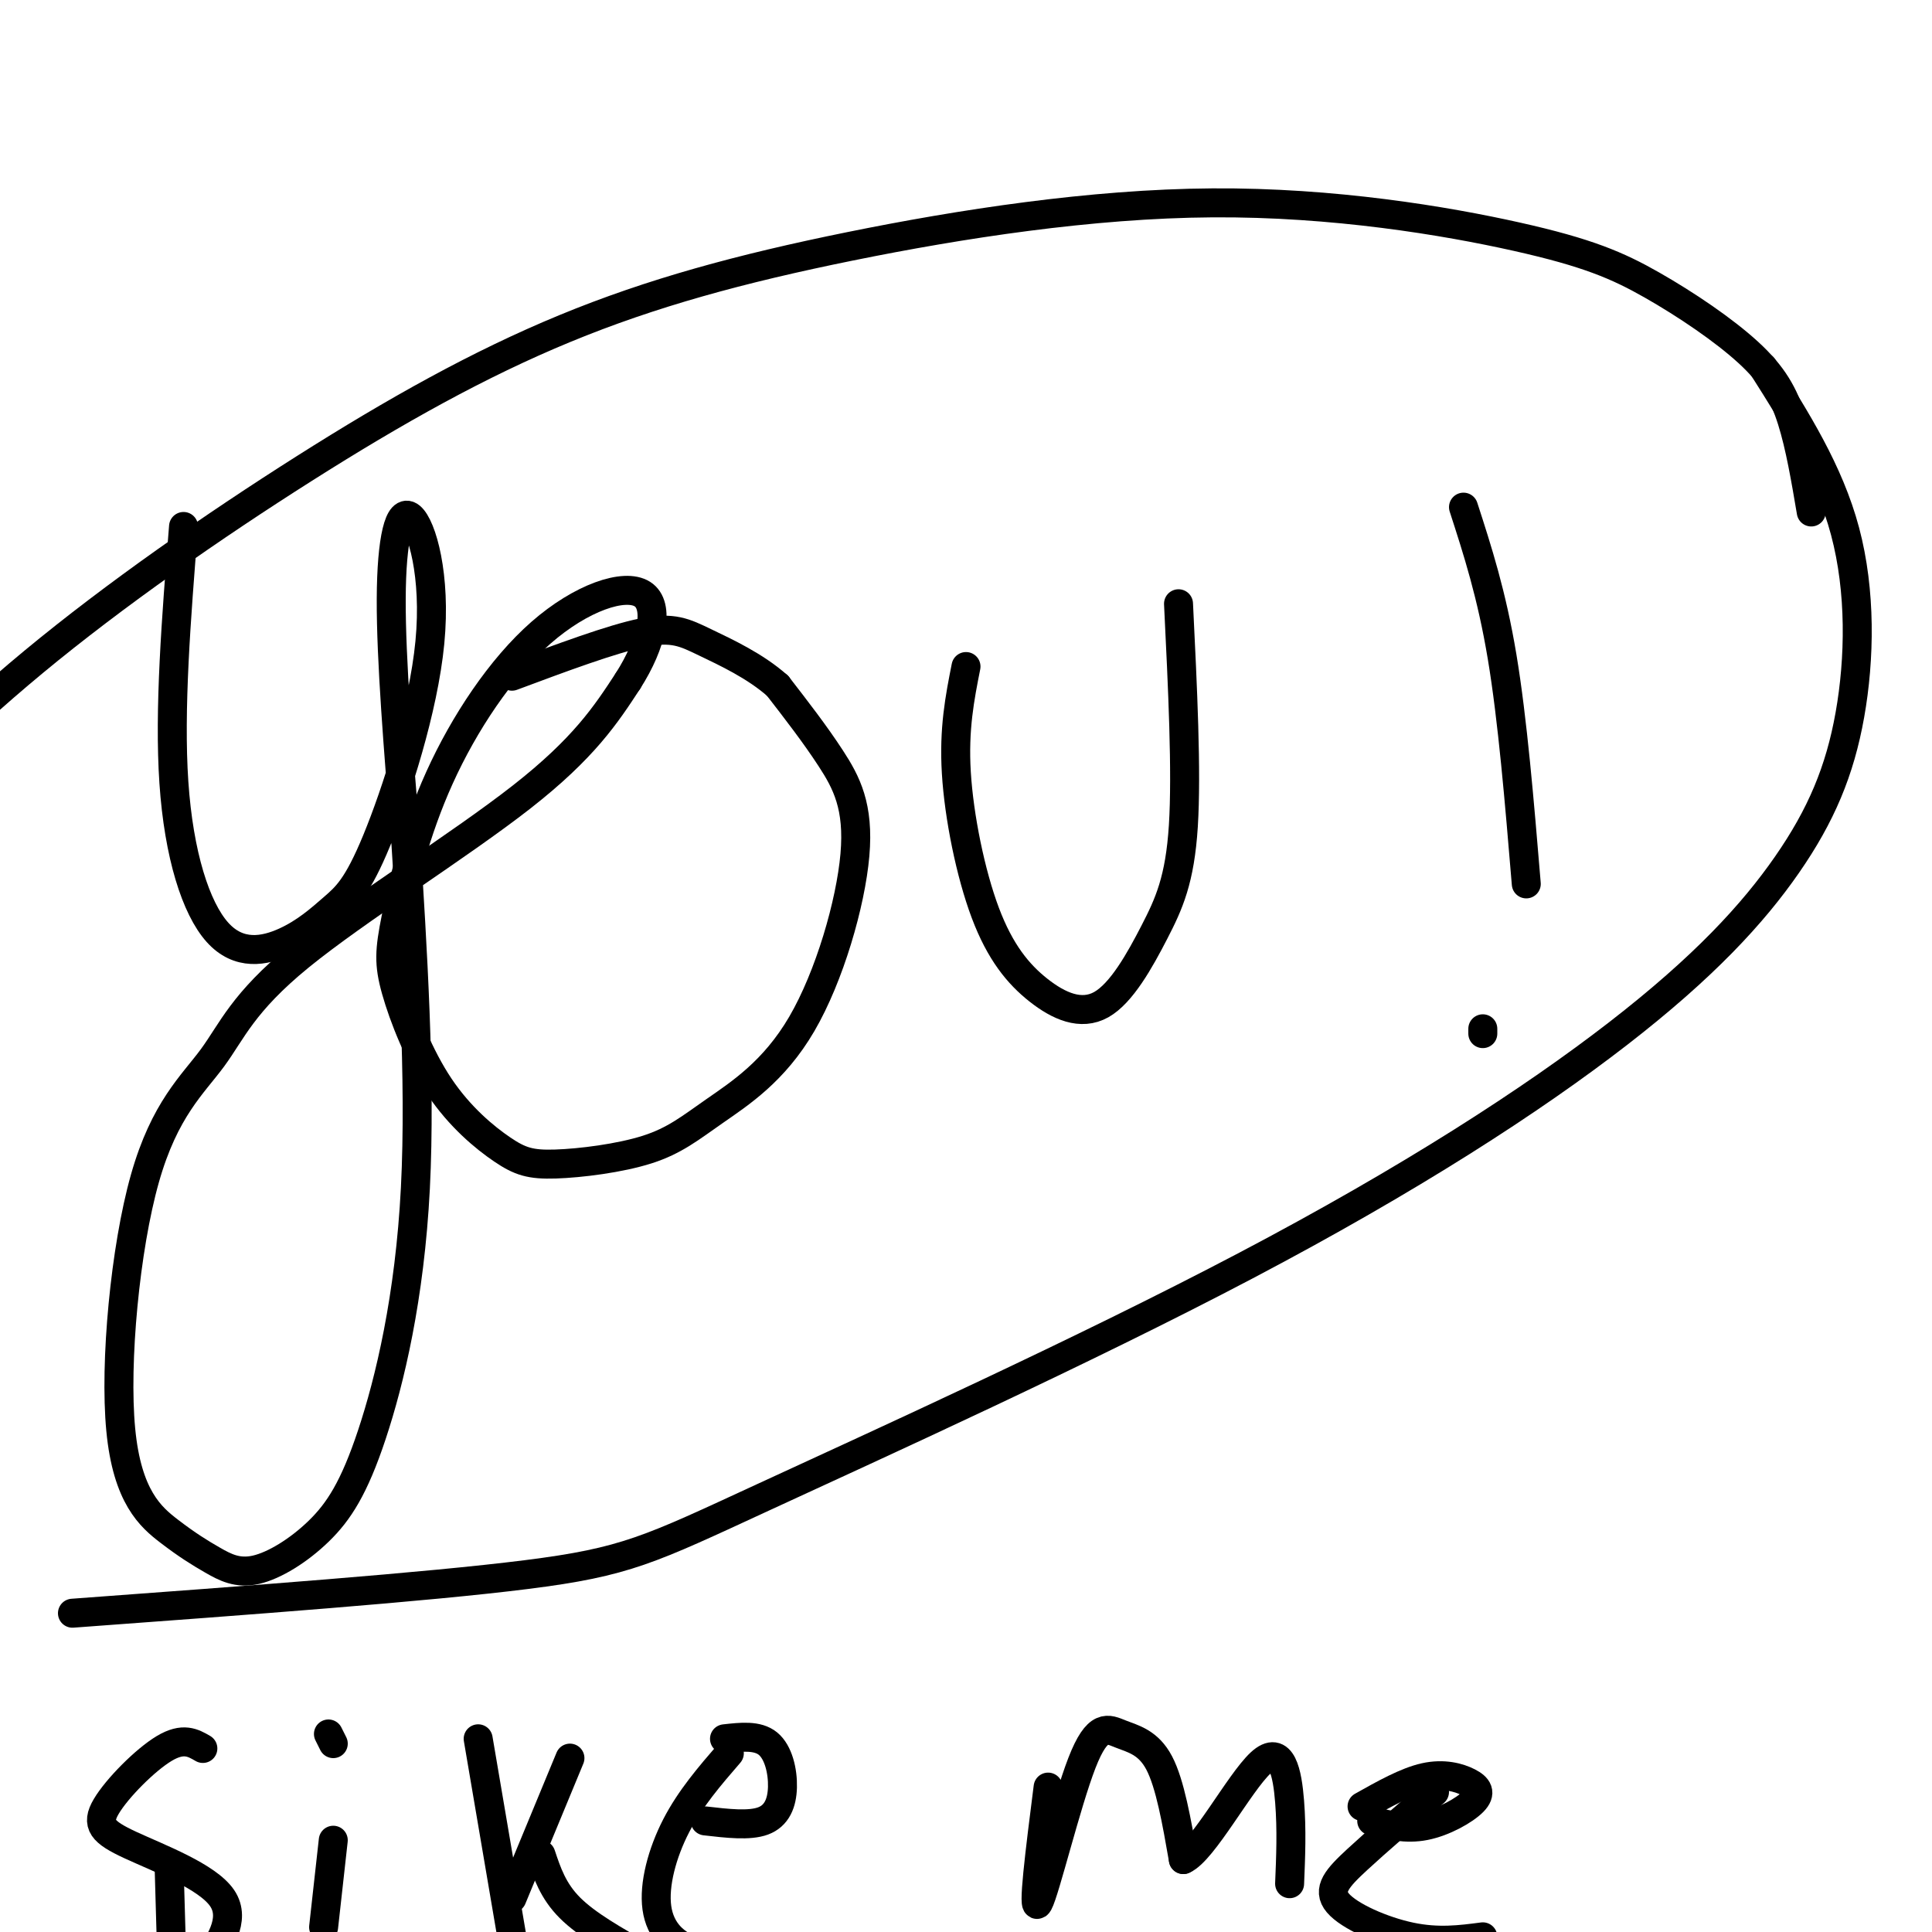 <svg viewBox='0 0 400 400' version='1.1' xmlns='http://www.w3.org/2000/svg' xmlns:xlink='http://www.w3.org/1999/xlink'><g fill='none' stroke='#000000' stroke-width='6' stroke-linecap='round' stroke-linejoin='round'><path d='M38,109c-1.508,18.996 -3.017,37.993 -2,53c1.017,15.007 4.558,26.025 9,31c4.442,4.975 9.785,3.907 14,2c4.215,-1.907 7.302,-4.652 10,-7c2.698,-2.348 5.008,-4.298 9,-14c3.992,-9.702 9.668,-27.157 11,-41c1.332,-13.843 -1.680,-24.073 -4,-26c-2.320,-1.927 -3.949,4.449 -4,17c-0.051,12.551 1.474,31.275 3,50'/><path d='M84,174c1.332,21.237 3.164,49.329 2,72c-1.164,22.671 -5.322,39.921 -9,51c-3.678,11.079 -6.874,15.987 -11,20c-4.126,4.013 -9.182,7.130 -13,8c-3.818,0.870 -6.396,-0.506 -9,-2c-2.604,-1.494 -5.232,-3.106 -9,-6c-3.768,-2.894 -8.674,-7.072 -10,-21c-1.326,-13.928 0.929,-37.608 5,-52c4.071,-14.392 9.957,-19.497 14,-25c4.043,-5.503 6.242,-11.405 18,-21c11.758,-9.595 33.074,-22.884 46,-33c12.926,-10.116 17.463,-17.058 22,-24'/><path d='M130,141c5.053,-7.902 6.686,-15.655 3,-18c-3.686,-2.345 -12.692,0.720 -21,8c-8.308,7.280 -15.918,18.776 -21,30c-5.082,11.224 -7.635,22.176 -9,29c-1.365,6.824 -1.541,9.521 0,15c1.541,5.479 4.800,13.739 9,20c4.200,6.261 9.342,10.524 13,13c3.658,2.476 5.832,3.166 11,3c5.168,-0.166 13.328,-1.188 19,-3c5.672,-1.812 8.854,-4.414 14,-8c5.146,-3.586 12.256,-8.157 18,-18c5.744,-9.843 10.123,-24.958 11,-35c0.877,-10.042 -1.750,-15.012 -5,-20c-3.250,-4.988 -7.125,-9.994 -11,-15'/><path d='M161,142c-4.643,-4.131 -10.750,-6.958 -15,-9c-4.250,-2.042 -6.643,-3.298 -13,-2c-6.357,1.298 -16.679,5.149 -27,9'/><path d='M200,138c-1.276,6.450 -2.553,12.900 -2,22c0.553,9.100 2.934,20.851 6,29c3.066,8.149 6.816,12.697 11,16c4.184,3.303 8.802,5.359 13,3c4.198,-2.359 7.976,-9.135 11,-15c3.024,-5.865 5.292,-10.819 6,-22c0.708,-11.181 -0.146,-28.591 -1,-46'/><path d='M303,105c2.917,9.000 5.833,18.000 8,31c2.167,13.000 3.583,30.000 5,47'/><path d='M307,213c0.000,0.000 0.000,1.000 0,1'/><path d='M15,334c36.657,-2.698 73.315,-5.397 94,-8c20.685,-2.603 25.399,-5.111 49,-16c23.601,-10.889 66.091,-30.160 100,-48c33.909,-17.840 59.238,-34.250 77,-48c17.762,-13.750 27.957,-24.840 35,-35c7.043,-10.160 10.935,-19.389 13,-31c2.065,-11.611 2.304,-25.603 -1,-38c-3.304,-12.397 -10.152,-23.198 -17,-34'/><path d='M375,106c-1.152,-6.807 -2.303,-13.614 -4,-19c-1.697,-5.386 -3.939,-9.350 -9,-14c-5.061,-4.650 -12.940,-9.984 -20,-14c-7.060,-4.016 -13.299,-6.712 -28,-10c-14.701,-3.288 -37.864,-7.167 -63,-7c-25.136,0.167 -52.246,4.382 -75,9c-22.754,4.618 -41.150,9.640 -59,17c-17.850,7.360 -35.152,17.058 -54,29c-18.848,11.942 -39.242,26.126 -56,40c-16.758,13.874 -29.879,27.437 -43,41'/><path d='M-36,178c-11.333,12.167 -18.167,22.083 -25,32'/><path d='M35,386c0.000,0.000 1.000,35.000 1,35'/><path d='M42,362c-2.030,-1.180 -4.061,-2.360 -8,0c-3.939,2.360 -9.788,8.261 -12,12c-2.212,3.739 -0.789,5.317 5,8c5.789,2.683 15.943,6.472 19,11c3.057,4.528 -0.985,9.796 -3,13c-2.015,3.204 -2.004,4.344 -7,5c-4.996,0.656 -14.998,0.828 -25,1'/><path d='M11,412c-4.333,0.167 -2.667,0.083 -1,0'/><path d='M69,381c0.000,0.000 -2.000,18.000 -2,18'/><path d='M68,359c0.000,0.000 1.000,2.000 1,2'/><path d='M99,360c0.000,0.000 8.000,47.000 8,47'/><path d='M106,393c0.000,0.000 12.000,-29.000 12,-29'/><path d='M112,384c1.250,3.750 2.500,7.500 6,11c3.500,3.500 9.250,6.750 15,10'/><path d='M151,363c-4.048,4.685 -8.095,9.369 -11,15c-2.905,5.631 -4.667,12.208 -4,17c0.667,4.792 3.762,7.798 8,9c4.238,1.202 9.619,0.601 15,0'/><path d='M150,360c3.417,-0.387 6.833,-0.774 9,1c2.167,1.774 3.083,5.708 3,9c-0.083,3.292 -1.167,5.940 -4,7c-2.833,1.060 -7.417,0.530 -12,0'/><path d='M217,370c-1.678,13.230 -3.356,26.459 -2,24c1.356,-2.459 5.745,-20.608 9,-29c3.255,-8.392 5.376,-7.029 8,-6c2.624,1.029 5.750,1.722 8,6c2.250,4.278 3.625,12.139 5,20'/><path d='M245,385c4.036,-1.702 11.625,-15.958 16,-20c4.375,-4.042 5.536,2.131 6,8c0.464,5.869 0.232,11.435 0,17'/><path d='M297,371c-5.952,5.107 -11.905,10.214 -16,14c-4.095,3.786 -6.333,6.250 -4,9c2.333,2.750 9.238,5.786 15,7c5.762,1.214 10.381,0.607 15,0'/><path d='M282,374c4.568,-2.569 9.136,-5.139 13,-6c3.864,-0.861 7.026,-0.014 9,1c1.974,1.014 2.762,2.196 1,4c-1.762,1.804 -6.075,4.230 -10,5c-3.925,0.770 -7.463,-0.115 -11,-1'/></g>
</svg>